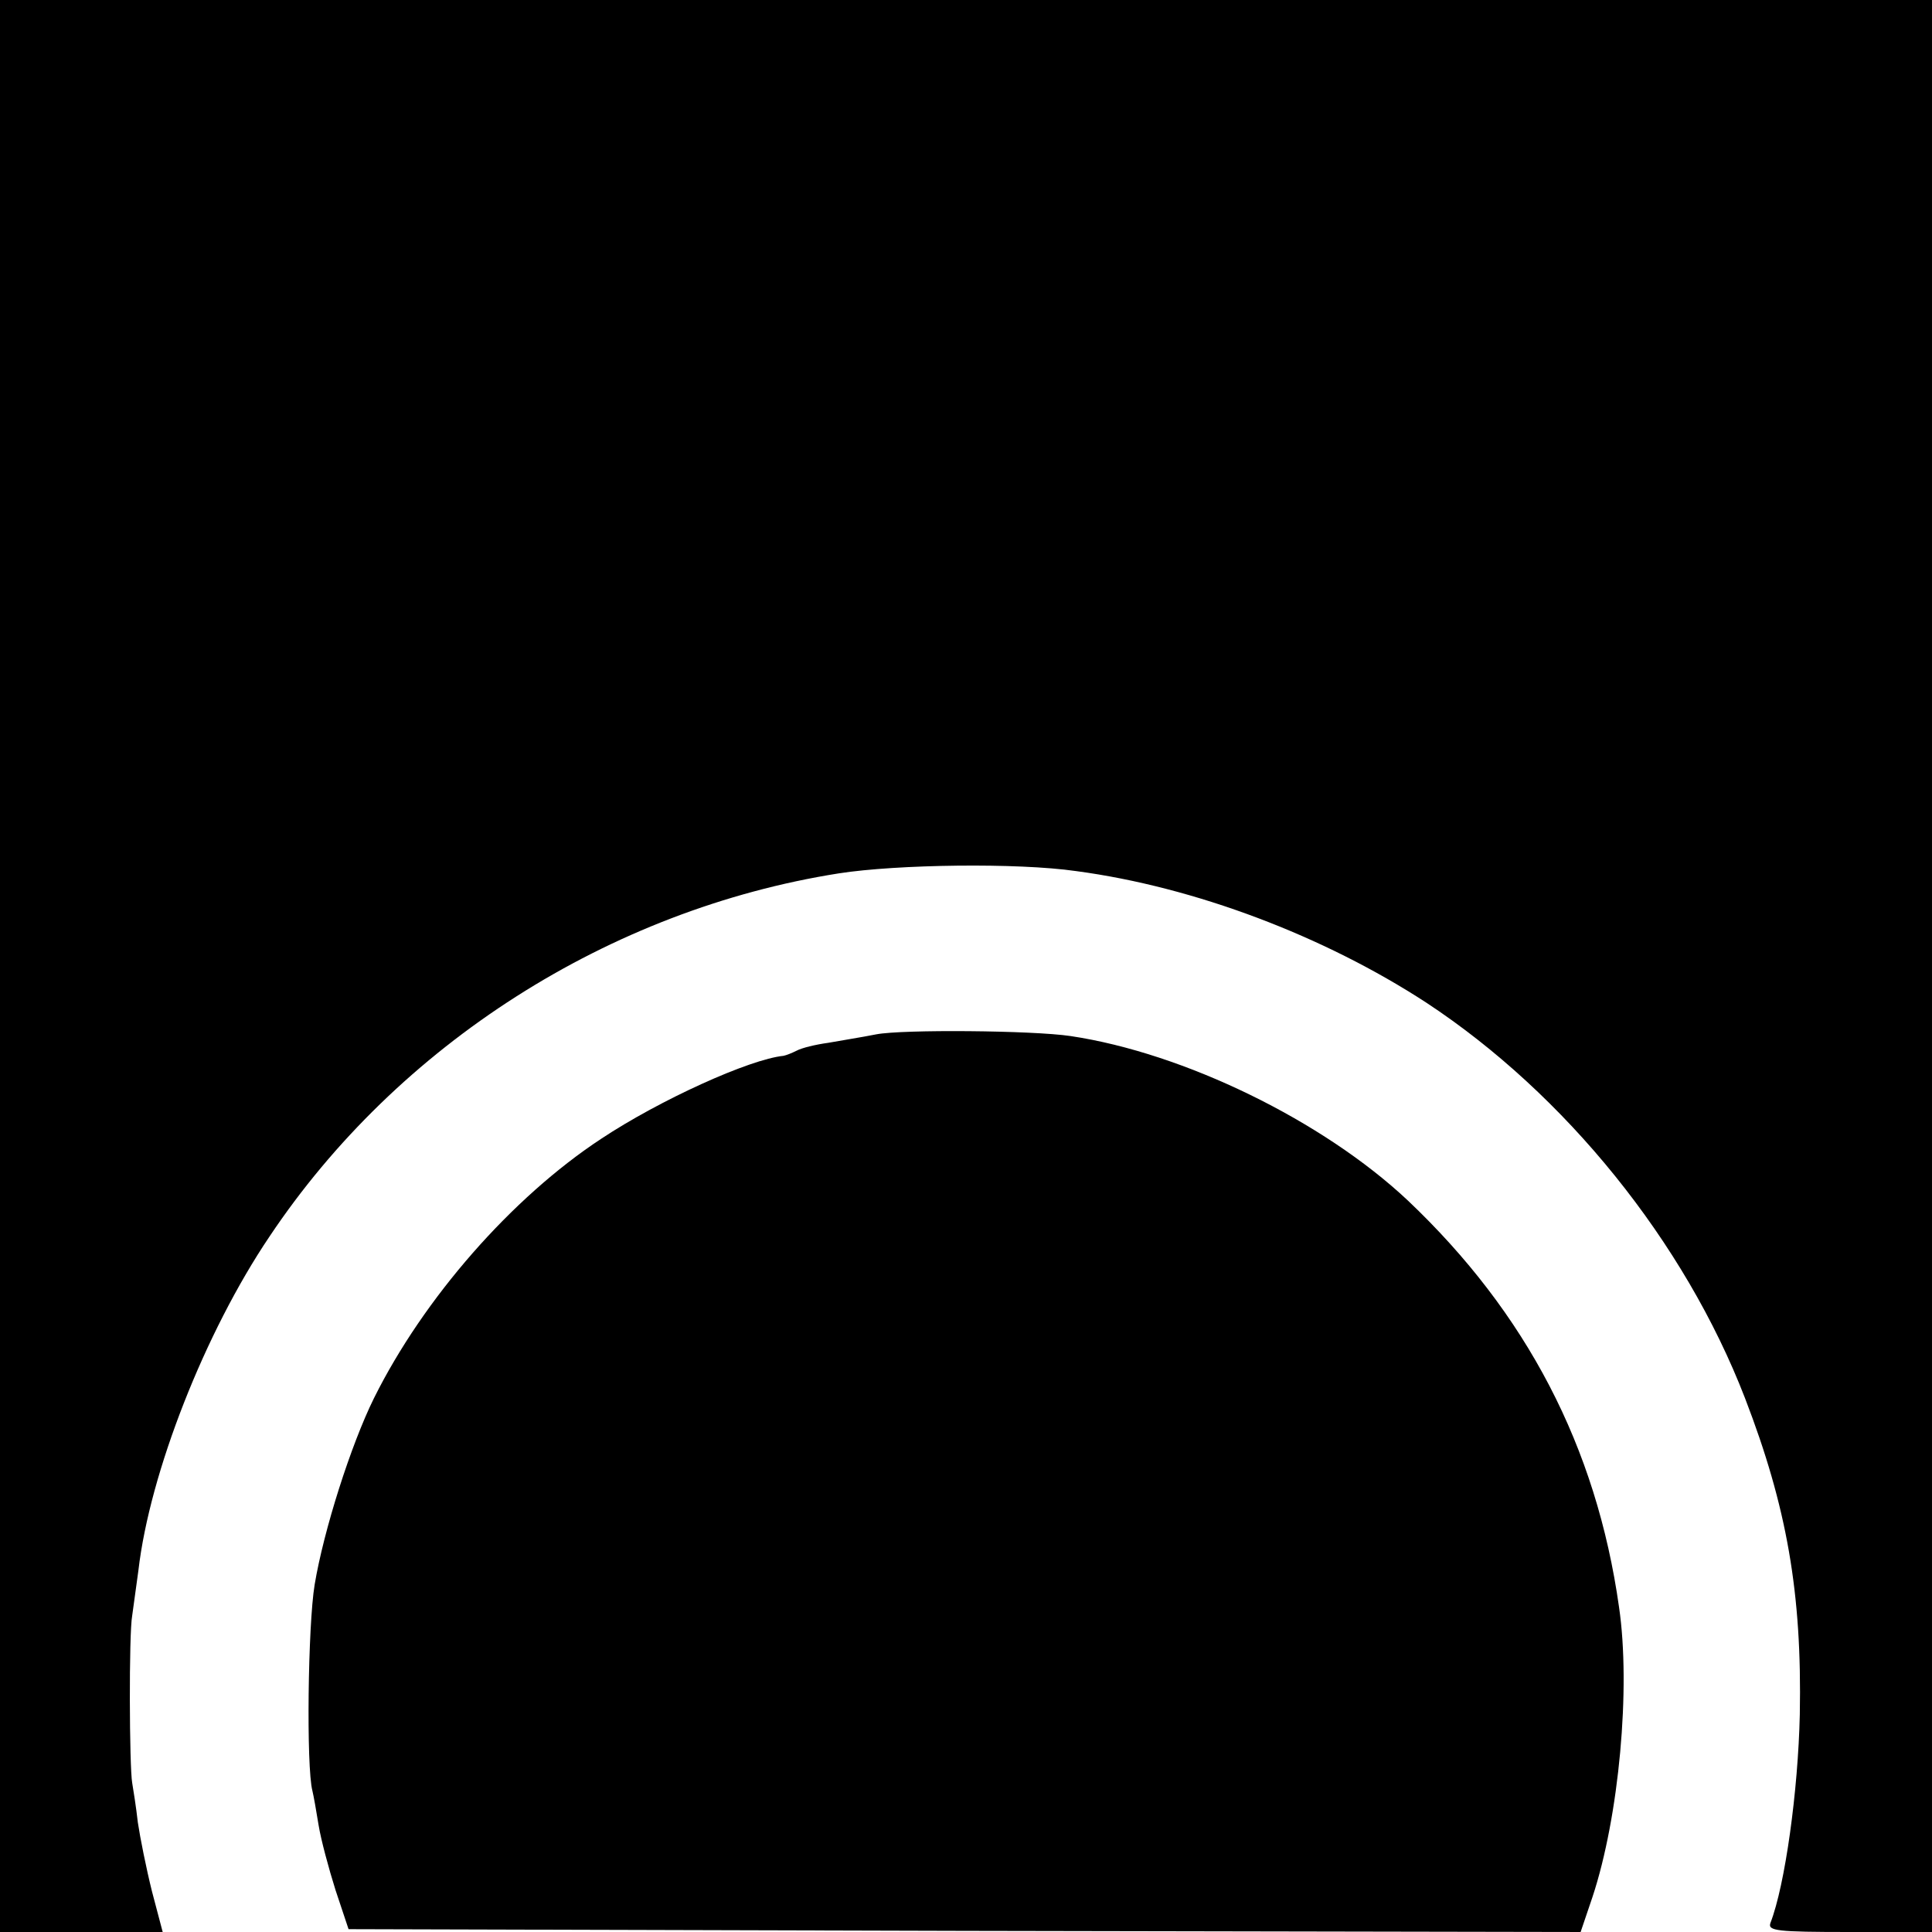<?xml version="1.0" standalone="no"?>
<!DOCTYPE svg PUBLIC "-//W3C//DTD SVG 20010904//EN"
 "http://www.w3.org/TR/2001/REC-SVG-20010904/DTD/svg10.dtd">
<svg version="1.0" xmlns="http://www.w3.org/2000/svg"
 width="342pt" height="342pt" viewBox="0 0 342 342"
 preserveAspectRatio="xMidYMid meet">
<g transform="translate(0,342) scale(0.1,-0.1)"
fill="#000000" stroke="none">
<path d="M0 1710 l0 -1710 144 0 144 0 -19 72 c-10 40 -21 95 -25 122 -3 27
-8 58 -10 70 -5 28 -6 264 0 296 2 14 7 50 11 80 20 173 118 422 232 591 227
340 602 579 1008 643 103 16 316 19 420 4 210 -28 439 -115 620 -233 246 -162
457 -423 564 -700 74 -192 101 -345 97 -560 -3 -135 -26 -302 -52 -369 -5 -14
11 -16 140 -16 l146 0 0 1710 0 1710 -1710 0 -1710 0 0 -1710z"/>
<path d="M1551 1589 c-25 -5 -63 -11 -85 -15 -22 -3 -47 -9 -56 -14 -8 -4 -18
-8 -23 -9 -60 -6 -219 -78 -323 -147 -158 -104 -314 -282 -402 -459 -41 -83
-89 -234 -105 -330 -12 -72 -15 -323 -4 -365 2 -8 7 -36 11 -61 4 -25 18 -77
30 -115 l23 -69 1090 -3 1091 -2 21 62 c47 142 68 370 47 513 -40 284 -164
521 -374 720 -150 141 -396 261 -597 291 -67 10 -297 12 -344 3z"/>
</g>
</svg>
